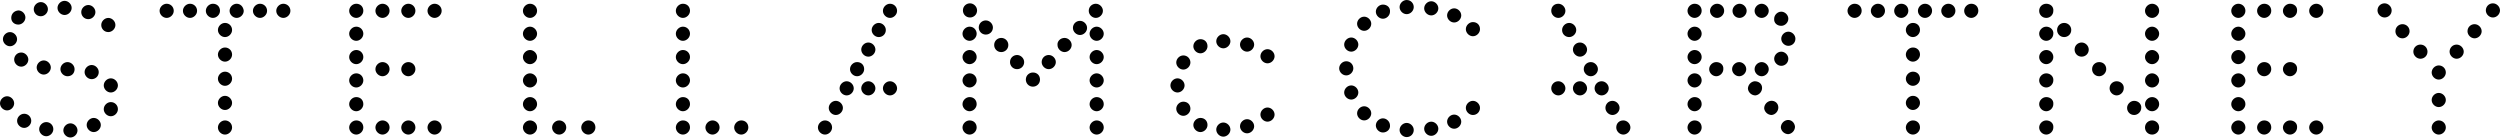 <?xml version="1.0" encoding="utf-8"?>
<!-- Generator: Adobe Illustrator 26.0.3, SVG Export Plug-In . SVG Version: 6.00 Build 0)  -->
<svg version="1.1" id="layer" xmlns="http://www.w3.org/2000/svg" xmlns:xlink="http://www.w3.org/1999/xlink" x="0px" y="0px"
	 viewBox="0 0 600 33" style="enable-background:new 0 0 600 33;" xml:space="preserve">
<path d="M580.9,10.7c-0.9,0-1.7,0.7-1.7,1.7c0,0.9,0.8,1.7,1.7,1.7s1.7-0.7,1.7-1.7C582.6,11.5,581.9,10.7,580.9,10.7 M576.6,5.8
	c-0.9,0-1.7,0.7-1.7,1.7c0,0.9,0.7,1.7,1.7,1.7c0.9,0,1.7-0.8,1.7-1.7C578.3,6.5,577.5,5.8,576.6,5.8 M572.3,0.8
	c-0.9,0-1.7,0.7-1.7,1.7c0,0.9,0.8,1.7,1.7,1.7s1.7-0.7,1.7-1.7C574,1.6,573.2,0.8,572.3,0.8 M425,24.2c-0.9,0.1-1.6,0.9-1.6,1.8
	c0.1,0.9,0.9,1.6,1.8,1.6c0.9-0.1,1.6-0.9,1.6-1.8C426.8,24.8,426,24.1,425,24.2 M421.1,19.5c-0.9,0.1-1.6,0.9-1.6,1.8
	c0.1,0.9,0.9,1.6,1.8,1.6c0.9-0.1,1.6-0.9,1.6-1.8C422.9,20.1,422.1,19.5,421.1,19.5 M429,28.8c-0.9,0.1-1.6,0.9-1.6,1.8
	c0.1,0.9,0.9,1.6,1.8,1.6c0.9-0.1,1.6-0.9,1.6-1.8C430.7,29.4,429.9,28.7,429,28.8 M212.6,7.2c0-0.9-0.8-1.7-1.7-1.7
	s-1.7,0.8-1.7,1.7c0,0.9,0.8,1.7,1.7,1.7S212.6,8.2,212.6,7.2 M200.6,24.2c-0.9,0-1.7,0.8-1.7,1.7c0,0.9,0.8,1.7,1.7,1.7
	s1.7-0.8,1.7-1.7C202.3,25,201.5,24.2,200.6,24.2 M203.2,19.5c-0.9,0-1.7,0.8-1.7,1.7c0,0.9,0.8,1.7,1.7,1.7s1.7-0.8,1.7-1.7
	S204.1,19.5,203.2,19.5 M205.7,14.9c-0.9,0-1.7,0.8-1.7,1.7c0,0.9,0.8,1.7,1.7,1.7s1.7-0.8,1.7-1.7
	C207.4,15.6,206.7,14.9,205.7,14.9 M208.4,19.5c-0.9,0-1.7,0.8-1.7,1.7c0,0.9,0.8,1.7,1.7,1.7s1.7-0.8,1.7-1.7
	S209.3,19.5,208.4,19.5 M198,28.9c-0.9,0-1.7,0.8-1.7,1.7c0,0.9,0.8,1.7,1.7,1.7s1.7-0.8,1.7-1.7C199.7,29.6,198.9,28.9,198,28.9
	 M208.4,10.2c-0.9,0-1.7,0.8-1.7,1.7c0,0.9,0.8,1.7,1.7,1.7s1.7-0.8,1.7-1.7C210.1,11,209.3,10.2,208.4,10.2 M213.6,19.5
	c-0.9,0-1.7,0.8-1.7,1.7c0,0.9,0.8,1.7,1.7,1.7s1.7-0.8,1.7-1.7S214.5,19.5,213.6,19.5 M213.6,0.9c-0.9,0-1.7,0.8-1.7,1.7
	s0.8,1.7,1.7,1.7s1.7-0.8,1.7-1.7C215.3,1.6,214.5,0.9,213.6,0.9 M244.1,13.2c-0.9,0-1.7,0.7-1.7,1.7c0,0.9,0.7,1.7,1.7,1.7
	c0.9,0,1.7-0.7,1.7-1.7C245.8,14,245,13.2,244.1,13.2 M247.9,17.4c-0.9,0-1.7,0.7-1.7,1.7c0,0.9,0.7,1.7,1.7,1.7
	c0.9,0,1.7-0.7,1.7-1.7S248.9,17.4,247.9,17.4 M240.3,9.1c-0.9,0-1.7,0.7-1.7,1.7c0,0.9,0.7,1.7,1.7,1.7c0.9,0,1.7-0.7,1.7-1.7
	C242,9.9,241.3,9.1,240.3,9.1 M232.8,0.8c-0.9,0-1.7,0.7-1.7,1.7c0,0.9,0.7,1.7,1.7,1.7c0.9,0,1.7-0.7,1.7-1.7
	C234.5,1.6,233.7,0.8,232.8,0.8 M236.6,4.9c-0.9,0-1.7,0.7-1.7,1.7c0,0.9,0.7,1.7,1.7,1.7c0.9,0,1.7-0.7,1.7-1.7
	C238.3,5.7,237.5,4.9,236.6,4.9 M163.9,0.9c-0.9,0-1.7,0.8-1.7,1.7s0.8,1.7,1.7,1.7s1.7-0.8,1.7-1.7C165.6,1.6,164.9,0.9,163.9,0.9
	 M171,28.9c-0.9,0-1.7,0.8-1.7,1.7c0,0.9,0.8,1.7,1.7,1.7s1.7-0.8,1.7-1.7C172.7,29.6,171.9,28.9,171,28.9 M163.9,6.4
	c-0.9,0-1.7,0.8-1.7,1.7c0,0.9,0.8,1.7,1.7,1.7s1.7-0.8,1.7-1.7S164.9,6.4,163.9,6.4 M163.9,12c-0.9,0-1.7,0.8-1.7,1.7
	s0.8,1.7,1.7,1.7s1.7-0.8,1.7-1.7S164.9,12,163.9,12 M177.9,28.9c-0.9,0-1.7,0.8-1.7,1.7c0,0.9,0.8,1.7,1.7,1.7s1.7-0.8,1.7-1.7
	C179.6,29.6,178.9,28.9,177.9,28.9 M127.2,17.6c-0.9,0-1.7,0.8-1.7,1.7c0,0.9,0.8,1.7,1.7,1.7c0.9,0,1.7-0.8,1.7-1.7
	S128.1,17.6,127.2,17.6 M127.2,12c-0.9,0-1.7,0.8-1.7,1.7s0.8,1.7,1.7,1.7c0.9,0,1.7-0.8,1.7-1.7S128.1,12,127.2,12 M127.2,28.9
	c-0.9,0-1.7,0.8-1.7,1.7c0,0.9,0.8,1.7,1.7,1.7c0.9,0,1.7-0.8,1.7-1.7C128.9,29.6,128.1,28.9,127.2,28.9 M127.2,23.3
	c-0.9,0-1.7,0.8-1.7,1.7s0.8,1.7,1.7,1.7c0.9,0,1.7-0.8,1.7-1.7C128.9,24,128.1,23.3,127.2,23.3 M104.3,0.9c-0.9,0-1.7,0.8-1.7,1.7
	s0.8,1.7,1.7,1.7c0.9,0,1.7-0.8,1.7-1.7C106,1.6,105.2,0.9,104.3,0.9 M127.2,6.4c-0.9,0-1.7,0.8-1.7,1.7c0,0.9,0.8,1.7,1.7,1.7
	c0.9,0,1.7-0.8,1.7-1.7S128.1,6.4,127.2,6.4 M163.9,17.6c-0.9,0-1.7,0.8-1.7,1.7c0,0.9,0.8,1.7,1.7,1.7s1.7-0.8,1.7-1.7
	S164.9,17.6,163.9,17.6 M163.9,28.9c-0.9,0-1.7,0.8-1.7,1.7c0,0.9,0.8,1.7,1.7,1.7s1.7-0.8,1.7-1.7
	C165.6,29.6,164.9,28.9,163.9,28.9 M163.9,23.3c-0.9,0-1.7,0.8-1.7,1.7s0.8,1.7,1.7,1.7s1.7-0.8,1.7-1.7
	C165.6,24,164.9,23.3,163.9,23.3 M141.2,28.9c-0.9,0-1.7,0.8-1.7,1.7c0,0.9,0.8,1.7,1.7,1.7s1.7-0.8,1.7-1.7
	C142.9,29.6,142.2,28.9,141.2,28.9 M127.2,0.9c-0.9,0-1.7,0.8-1.7,1.7s0.8,1.7,1.7,1.7c0.9,0,1.7-0.8,1.7-1.7
	C128.9,1.6,128.1,0.9,127.2,0.9 M134.2,28.9c-0.9,0-1.7,0.8-1.7,1.7c0,0.9,0.8,1.7,1.7,1.7s1.7-0.8,1.7-1.7
	C135.9,29.6,135.1,28.9,134.2,28.9 M263.2,17.6c-0.9,0-1.7,0.8-1.7,1.7c0,0.9,0.8,1.7,1.7,1.7c0.9,0,1.7-0.8,1.7-1.7
	C264.9,18.4,264.1,17.6,263.2,17.6 M104.3,28.9c-0.9,0-1.7,0.8-1.7,1.7c0,0.9,0.8,1.7,1.7,1.7c0.9,0,1.7-0.8,1.7-1.7
	C106,29.6,105.2,28.9,104.3,28.9 M263.2,28.9c-0.9,0-1.7,0.8-1.7,1.7c0,0.9,0.8,1.7,1.7,1.7c0.9,0,1.7-0.8,1.7-1.7
	C264.9,29.6,264.1,28.9,263.2,28.9 M263.2,12c-0.9,0-1.7,0.8-1.7,1.7s0.8,1.7,1.7,1.7c0.9,0,1.7-0.8,1.7-1.7S264.1,12,263.2,12
	 M263.2,6.4c-0.9,0-1.7,0.8-1.7,1.7c0,0.9,0.8,1.7,1.7,1.7c0.9,0,1.7-0.8,1.7-1.7C264.9,7.2,264.1,6.4,263.2,6.4 M232.7,17.6
	c-0.9,0-1.7,0.8-1.7,1.7c0,0.9,0.8,1.7,1.7,1.7s1.7-0.8,1.7-1.7S233.7,17.6,232.7,17.6 M232.7,23.3c-0.9,0-1.7,0.8-1.7,1.7
	s0.8,1.7,1.7,1.7s1.7-0.8,1.7-1.7C234.4,24,233.7,23.3,232.7,23.3 M232.7,12c-0.9,0-1.7,0.8-1.7,1.7s0.8,1.7,1.7,1.7
	s1.7-0.8,1.7-1.7S233.7,12,232.7,12 M232.7,28.9c-0.9,0-1.7,0.8-1.7,1.7c0,0.9,0.8,1.7,1.7,1.7s1.7-0.8,1.7-1.7
	C234.4,29.6,233.7,28.9,232.7,28.9 M232.7,6.4c-0.9,0-1.7,0.8-1.7,1.7c0,0.9,0.8,1.7,1.7,1.7s1.7-0.8,1.7-1.7S233.7,6.4,232.7,6.4
	 M263.2,23.3c-0.9,0-1.7,0.8-1.7,1.7s0.8,1.7,1.7,1.7c0.9,0,1.7-0.8,1.7-1.7C264.9,24,264.1,23.3,263.2,23.3 M417.5,4.3
	c0.9,0,1.7-0.8,1.7-1.7s-0.8-1.7-1.7-1.7c-0.9,0-1.7,0.8-1.7,1.7S416.5,4.3,417.5,4.3 M422.8,4.3c0.9,0,1.7-0.8,1.7-1.7
	s-0.8-1.7-1.7-1.7c-0.9,0-1.7,0.8-1.7,1.7S421.9,4.3,422.8,4.3 M427.5,6.2c0.9,0,1.7-0.8,1.7-1.7s-0.8-1.7-1.7-1.7
	c-0.9,0-1.7,0.8-1.7,1.7C425.7,5.5,426.5,6.2,427.5,6.2 M98,0.9c-0.9,0-1.7,0.8-1.7,1.7s0.8,1.7,1.7,1.7c0.9,0,1.7-0.8,1.7-1.7
	C99.7,1.6,98.9,0.9,98,0.9 M85.5,6.4c-0.9,0-1.7,0.8-1.7,1.7c0,0.9,0.8,1.7,1.7,1.7c0.9,0,1.7-0.8,1.7-1.7S86.5,6.4,85.5,6.4
	 M85.5,0.9c-0.9,0-1.7,0.8-1.7,1.7s0.8,1.7,1.7,1.7c0.9,0,1.7-0.8,1.7-1.7C87.2,1.6,86.5,0.9,85.5,0.9 M91.8,28.9
	c-0.9,0-1.7,0.8-1.7,1.7c0,0.9,0.8,1.7,1.7,1.7c0.9,0,1.7-0.8,1.7-1.7C93.5,29.6,92.7,28.9,91.8,28.9 M85.5,17.6
	c-0.9,0-1.7,0.8-1.7,1.7c0,0.9,0.8,1.7,1.7,1.7c0.9,0,1.7-0.8,1.7-1.7S86.5,17.6,85.5,17.6 M91.8,14.9c-0.9,0-1.7,0.8-1.7,1.7
	c0,0.9,0.8,1.7,1.7,1.7c0.9,0,1.7-0.8,1.7-1.7C93.5,15.6,92.7,14.9,91.8,14.9 M85.5,23.3c-0.9,0-1.7,0.8-1.7,1.7s0.8,1.7,1.7,1.7
	c0.9,0,1.7-0.8,1.7-1.7C87.2,24,86.5,23.3,85.5,23.3 M85.5,12c-0.9,0-1.7,0.8-1.7,1.7s0.8,1.7,1.7,1.7c0.9,0,1.7-0.8,1.7-1.7
	S86.5,12,85.5,12 M91.8,0.9c-0.9,0-1.7,0.8-1.7,1.7s0.8,1.7,1.7,1.7c0.9,0,1.7-0.8,1.7-1.7C93.5,1.6,92.7,0.9,91.8,0.9 M98,14.9
	c-0.9,0-1.7,0.8-1.7,1.7c0,0.9,0.8,1.7,1.7,1.7c0.9,0,1.7-0.8,1.7-1.7C99.7,15.6,98.9,14.9,98,14.9 M98,28.9c-0.9,0-1.7,0.8-1.7,1.7
	c0,0.9,0.8,1.7,1.7,1.7c0.9,0,1.7-0.8,1.7-1.7C99.7,29.6,98.9,28.9,98,28.9 M45.6,0.9c-0.9,0-1.7,0.8-1.7,1.7s0.8,1.7,1.7,1.7
	c0.9,0,1.7-0.8,1.7-1.7C47.3,1.6,46.5,0.9,45.6,0.9 M54,28.9c-0.9,0-1.7,0.8-1.7,1.7c0,0.9,0.8,1.7,1.7,1.7c0.9,0,1.7-0.8,1.7-1.7
	C55.7,29.6,54.9,28.9,54,28.9 M85.5,28.9c-0.9,0-1.7,0.8-1.7,1.7c0,0.9,0.8,1.7,1.7,1.7c0.9,0,1.7-0.8,1.7-1.7
	C87.2,29.6,86.5,28.9,85.5,28.9 M54,17.2c-0.9,0-1.7,0.8-1.7,1.7c0,0.9,0.8,1.7,1.7,1.7c0.9,0,1.7-0.8,1.7-1.7
	C55.7,17.9,54.9,17.2,54,17.2 M40,0.9c-0.9,0-1.7,0.8-1.7,1.7s0.8,1.7,1.7,1.7s1.7-0.8,1.7-1.7C41.7,1.6,40.9,0.9,40,0.9 M51.1,0.9
	c-0.9,0-1.7,0.8-1.7,1.7s0.8,1.7,1.7,1.7c0.9,0,1.7-0.8,1.7-1.7C52.8,1.6,52.1,0.9,51.1,0.9 M54,23c-0.9,0-1.7,0.8-1.7,1.7
	c0,0.9,0.8,1.7,1.7,1.7c0.9,0,1.7-0.8,1.7-1.7S54.9,23,54,23 M54,11.4c-0.9,0-1.7,0.8-1.7,1.7s0.8,1.7,1.7,1.7
	c0.9,0,1.7-0.8,1.7-1.7C55.7,12.1,54.9,11.4,54,11.4 M68,0.9c-0.9,0-1.7,0.8-1.7,1.7s0.8,1.7,1.7,1.7c0.9,0,1.7-0.8,1.7-1.7
	C69.7,1.6,68.9,0.9,68,0.9 M56.8,0.9c-0.9,0-1.7,0.8-1.7,1.7s0.8,1.7,1.7,1.7c0.9,0,1.7-0.8,1.7-1.7C58.4,1.6,57.7,0.9,56.8,0.9
	 M62.4,0.9c-0.9,0-1.7,0.8-1.7,1.7s0.8,1.7,1.7,1.7c0.9,0,1.7-0.8,1.7-1.7C64.1,1.6,63.3,0.9,62.4,0.9 M54,5.5
	c-0.9,0-1.7,0.8-1.7,1.7c0,0.9,0.8,1.7,1.7,1.7c0.9,0,1.7-0.8,1.7-1.7C55.7,6.2,54.9,5.5,54,5.5 M516.5,23.3c-0.9,0-1.7,0.8-1.7,1.7
	s0.8,1.7,1.7,1.7s1.7-0.8,1.7-1.7C518.2,24,517.4,23.3,516.5,23.3 M516.5,17.6c-0.9,0-1.7,0.8-1.7,1.7c0,0.9,0.8,1.7,1.7,1.7
	s1.7-0.8,1.7-1.7C518.2,18.4,517.4,17.6,516.5,17.6 M516.5,6.4c-0.9,0-1.7,0.8-1.7,1.7c0,0.9,0.8,1.7,1.7,1.7s1.7-0.8,1.7-1.7
	C518.2,7.2,517.4,6.4,516.5,6.4 M516.5,0.9c-0.9,0-1.7,0.8-1.7,1.7s0.8,1.7,1.7,1.7s1.7-0.8,1.7-1.7C518.2,1.6,517.4,0.9,516.5,0.9
	 M537.2,28.9c-0.9,0-1.7,0.8-1.7,1.7c0,0.9,0.8,1.7,1.7,1.7s1.7-0.8,1.7-1.7C538.9,29.6,538.1,28.9,537.2,28.9 M516.5,12
	c-0.9,0-1.7,0.8-1.7,1.7s0.8,1.7,1.7,1.7s1.7-0.8,1.7-1.7S517.4,12,516.5,12 M491.1,28.9c-0.9,0-1.7,0.8-1.7,1.7
	c0,0.9,0.8,1.7,1.7,1.7s1.7-0.8,1.7-1.7C492.9,29.6,492.1,28.9,491.1,28.9 M467.6,0.9c-0.9,0-1.7,0.8-1.7,1.7s0.8,1.7,1.7,1.7
	c0.9,0,1.7-0.8,1.7-1.7C469.3,1.6,468.5,0.9,467.6,0.9 M473.1,0.9c-0.9,0-1.7,0.8-1.7,1.7s0.8,1.7,1.7,1.7c0.9,0,1.7-0.8,1.7-1.7
	C474.8,1.6,474.1,0.9,473.1,0.9 M462,0.9c-0.9,0-1.7,0.8-1.7,1.7s0.8,1.7,1.7,1.7c0.9,0,1.7-0.8,1.7-1.7
	C463.7,1.6,462.9,0.9,462,0.9 M459.1,11.4c-0.9,0-1.7,0.8-1.7,1.7s0.8,1.7,1.7,1.7c0.9,0,1.7-0.8,1.7-1.7
	C460.8,12.1,460.1,11.4,459.1,11.4 M537.2,23.3c-0.9,0-1.7,0.8-1.7,1.7s0.8,1.7,1.7,1.7s1.7-0.8,1.7-1.7
	C538.9,24,538.1,23.3,537.2,23.3 M459.1,5.5c-0.9,0-1.7,0.8-1.7,1.7c0,0.9,0.8,1.7,1.7,1.7c0.9,0,1.7-0.8,1.7-1.7
	C460.8,6.2,460.1,5.5,459.1,5.5 M491.1,12c-0.9,0-1.7,0.8-1.7,1.7s0.8,1.7,1.7,1.7s1.7-0.8,1.7-1.7S492.1,12,491.1,12 M491.1,6.4
	c-0.9,0-1.7,0.8-1.7,1.7c0,0.9,0.8,1.7,1.7,1.7s1.7-0.8,1.7-1.7C492.9,7.2,492.1,6.4,491.1,6.4 M491.1,23.3c-0.9,0-1.7,0.8-1.7,1.7
	s0.8,1.7,1.7,1.7s1.7-0.8,1.7-1.7C492.9,24,492.1,23.3,491.1,23.3 M491.1,17.6c-0.9,0-1.7,0.8-1.7,1.7c0,0.9,0.8,1.7,1.7,1.7
	s1.7-0.8,1.7-1.7C492.9,18.4,492.1,17.6,491.1,17.6 M585.3,28.9c-0.9,0-1.7,0.8-1.7,1.7c0,0.9,0.8,1.7,1.7,1.7s1.7-0.8,1.7-1.7
	C587,29.6,586.2,28.9,585.3,28.9 M555.9,0.9c-0.9,0-1.7,0.8-1.7,1.7s0.8,1.7,1.7,1.7s1.7-0.8,1.7-1.7C557.6,1.6,556.8,0.9,555.9,0.9
	 M555.9,28.9c-0.9,0-1.7,0.8-1.7,1.7c0,0.9,0.8,1.7,1.7,1.7s1.7-0.8,1.7-1.7C557.6,29.6,556.8,28.9,555.9,28.9 M585.3,22.3
	c-0.9,0-1.7,0.8-1.7,1.7c0,0.9,0.8,1.7,1.7,1.7s1.7-0.8,1.7-1.7C587,23.1,586.2,22.3,585.3,22.3 M537.2,0.9c-0.9,0-1.7,0.8-1.7,1.7
	s0.8,1.7,1.7,1.7s1.7-0.8,1.7-1.7C538.9,1.6,538.1,0.9,537.2,0.9 M549.6,0.9c-0.9,0-1.7,0.8-1.7,1.7s0.8,1.7,1.7,1.7
	s1.7-0.8,1.7-1.7C551.4,1.6,550.6,0.9,549.6,0.9 M543.4,14.9c-0.9,0-1.7,0.8-1.7,1.7c0,0.9,0.8,1.7,1.7,1.7s1.7-0.8,1.7-1.7
	C545.1,15.6,544.4,14.9,543.4,14.9 M543.4,28.9c-0.9,0-1.7,0.8-1.7,1.7c0,0.9,0.8,1.7,1.7,1.7s1.7-0.8,1.7-1.7
	C545.1,29.6,544.4,28.9,543.4,28.9 M537.2,12c-0.9,0-1.7,0.8-1.7,1.7s0.8,1.7,1.7,1.7s1.7-0.8,1.7-1.7S538.1,12,537.2,12 M537.2,6.4
	c-0.9,0-1.7,0.8-1.7,1.7c0,0.9,0.8,1.7,1.7,1.7s1.7-0.8,1.7-1.7S538.1,6.4,537.2,6.4 M549.6,28.9c-0.9,0-1.7,0.8-1.7,1.7
	c0,0.9,0.8,1.7,1.7,1.7s1.7-0.8,1.7-1.7C551.4,29.6,550.6,28.9,549.6,28.9 M549.6,14.9c-0.9,0-1.7,0.8-1.7,1.7
	c0,0.9,0.8,1.7,1.7,1.7s1.7-0.8,1.7-1.7C551.4,15.6,550.6,14.9,549.6,14.9 M537.2,17.6c-0.9,0-1.7,0.8-1.7,1.7
	c0,0.9,0.8,1.7,1.7,1.7s1.7-0.8,1.7-1.7S538.1,17.6,537.2,17.6 M543.4,0.9c-0.9,0-1.7,0.8-1.7,1.7s0.8,1.7,1.7,1.7s1.7-0.8,1.7-1.7
	C545.1,1.6,544.4,0.9,543.4,0.9 M429.2,14.1c0-0.9-0.8-1.7-1.7-1.7c-0.9,0-1.7,0.8-1.7,1.7c0,0.9,0.8,1.7,1.7,1.7
	C428.4,15.8,429.2,15.1,429.2,14.1 M459.1,17.2c-0.9,0-1.7,0.8-1.7,1.7c0,0.9,0.8,1.7,1.7,1.7c0.9,0,1.7-0.8,1.7-1.7
	C460.8,17.9,460.1,17.2,459.1,17.2 M585.3,15.7c-0.9,0-1.7,0.8-1.7,1.7c0,0.9,0.8,1.7,1.7,1.7s1.7-0.8,1.7-1.7
	C587,16.4,586.2,15.7,585.3,15.7 M430.9,9.3c0-0.9-0.8-1.7-1.7-1.7c-0.9,0-1.7,0.8-1.7,1.7c0,0.9,0.8,1.7,1.7,1.7
	S430.9,10.3,430.9,9.3 M459.1,28.9c-0.9,0-1.7,0.8-1.7,1.7c0,0.9,0.8,1.7,1.7,1.7c0.9,0,1.7-0.8,1.7-1.7
	C460.8,29.6,460.1,28.9,459.1,28.9 M456.3,0.9c-0.9,0-1.7,0.8-1.7,1.7s0.8,1.7,1.7,1.7c0.9,0,1.7-0.8,1.7-1.7
	C458,1.6,457.3,0.9,456.3,0.9 M459.1,23c-0.9,0-1.7,0.8-1.7,1.7c0,0.9,0.8,1.7,1.7,1.7c0.9,0,1.7-0.8,1.7-1.7S460.1,23,459.1,23
	 M445.1,0.9c-0.9,0-1.7,0.8-1.7,1.7s0.8,1.7,1.7,1.7c0.9,0,1.7-0.8,1.7-1.7C446.8,1.6,446.1,0.9,445.1,0.9 M450.7,0.9
	c-0.9,0-1.7,0.8-1.7,1.7s0.8,1.7,1.7,1.7c0.9,0,1.7-0.8,1.7-1.7C452.4,1.6,451.6,0.9,450.7,0.9 M406.7,17.6c-0.9,0-1.7,0.8-1.7,1.7
	c0,0.9,0.8,1.7,1.7,1.7c0.9,0,1.7-0.8,1.7-1.7C408.4,18.4,407.7,17.6,406.7,17.6 M412.1,0.9c-0.9,0-1.7,0.8-1.7,1.7s0.8,1.7,1.7,1.7
	c0.9,0,1.7-0.8,1.7-1.7C413.8,1.6,413,0.9,412.1,0.9 M406.7,28.9c-0.9,0-1.7,0.8-1.7,1.7c0,0.9,0.8,1.7,1.7,1.7
	c0.9,0,1.7-0.8,1.7-1.7C408.4,29.6,407.7,28.9,406.7,28.9 M406.7,23.3c-0.9,0-1.7,0.8-1.7,1.7s0.8,1.7,1.7,1.7
	c0.9,0,1.7-0.8,1.7-1.7C408.4,24,407.7,23.3,406.7,23.3 M406.7,0.9c-0.9,0-1.7,0.8-1.7,1.7s0.8,1.7,1.7,1.7c0.9,0,1.7-0.8,1.7-1.7
	C408.4,1.6,407.7,0.9,406.7,0.9 M417.4,18.3c0.9,0,1.7-0.8,1.7-1.7c0-0.9-0.8-1.7-1.7-1.7c-0.9,0-1.7,0.8-1.7,1.7
	C415.7,17.5,416.5,18.3,417.4,18.3 M422.8,18.3c0.9,0,1.7-0.8,1.7-1.7c0-0.9-0.8-1.7-1.7-1.7c-0.9,0-1.7,0.8-1.7,1.7
	S421.9,18.3,422.8,18.3 M411.9,14.9c-0.9,0-1.7,0.8-1.7,1.7c0,0.9,0.8,1.7,1.7,1.7c0.9,0,1.7-0.8,1.7-1.7
	C413.7,15.6,412.9,14.9,411.9,14.9 M406.7,6.4c-0.9,0-1.7,0.8-1.7,1.7c0,0.9,0.8,1.7,1.7,1.7c0.9,0,1.7-0.8,1.7-1.7
	C408.4,7.2,407.7,6.4,406.7,6.4 M406.7,12c-0.9,0-1.7,0.8-1.7,1.7s0.8,1.7,1.7,1.7c0.9,0,1.7-0.8,1.7-1.7S407.7,12,406.7,12
	 M250,14.9c0,0.9,0.8,1.7,1.7,1.7c0.9,0,1.7-0.8,1.7-1.7c0-0.9-0.8-1.7-1.7-1.7C250.7,13.2,250,14,250,14.9 M253.8,10.8
	c0,0.9,0.8,1.7,1.7,1.7c0.9,0,1.7-0.8,1.7-1.7c0-0.9-0.8-1.7-1.7-1.7C254.5,9.1,253.7,9.9,253.8,10.8 M261.3,2.6
	c0,0.9,0.8,1.7,1.7,1.7c0.9,0,1.7-0.8,1.7-1.7s-0.8-1.7-1.7-1.7S261.3,1.6,261.3,2.6 M257.5,6.7c0,0.9,0.8,1.7,1.7,1.7
	c0.9,0,1.7-0.8,1.7-1.7c0-0.9-0.8-1.7-1.7-1.7C258.3,5,257.5,5.7,257.5,6.7 M376.6,8.9c0.9,0,1.7-0.8,1.7-1.7c0-0.9-0.8-1.7-1.7-1.7
	c-0.9,0-1.7,0.8-1.7,1.7C374.9,8.2,375.7,8.9,376.6,8.9 M385.3,25.9c0,0.9,0.8,1.7,1.7,1.7c0.9,0,1.7-0.8,1.7-1.7
	c0-0.9-0.8-1.7-1.7-1.7C386,24.2,385.3,25,385.3,25.9 M382.7,21.2c0,0.9,0.8,1.7,1.7,1.7c0.9,0,1.7-0.8,1.7-1.7
	c0-0.9-0.8-1.7-1.7-1.7C383.4,19.5,382.7,20.3,382.7,21.2 M380.1,16.6c0,0.9,0.8,1.7,1.7,1.7c0.9,0,1.7-0.8,1.7-1.7
	c0-0.9-0.8-1.7-1.7-1.7S380.1,15.6,380.1,16.6 M377.5,21.2c0,0.9,0.8,1.7,1.7,1.7c0.9,0,1.7-0.8,1.7-1.7c0-0.9-0.8-1.7-1.7-1.7
	C378.2,19.5,377.5,20.3,377.5,21.2 M387.9,30.6c0,0.9,0.8,1.7,1.7,1.7c0.9,0,1.7-0.8,1.7-1.7c0-0.9-0.8-1.7-1.7-1.7
	C388.6,28.9,387.9,29.6,387.9,30.6 M377.5,11.9c0,0.9,0.8,1.7,1.7,1.7c0.9,0,1.7-0.8,1.7-1.7c0-0.9-0.8-1.7-1.7-1.7
	C378.2,10.2,377.5,11,377.5,11.9 M372.3,21.2c0,0.9,0.8,1.7,1.7,1.7c0.9,0,1.7-0.8,1.7-1.7c0-0.9-0.8-1.7-1.7-1.7
	C373,19.5,372.3,20.3,372.3,21.2 M372.3,2.6c0,0.9,0.8,1.7,1.7,1.7c0.9,0,1.7-0.8,1.7-1.7s-0.8-1.7-1.7-1.7
	C373,0.9,372.3,1.6,372.3,2.6 M587.9,12.4c0,0.9,0.8,1.7,1.7,1.7s1.7-0.8,1.7-1.7s-0.8-1.7-1.7-1.7
	C588.6,10.7,587.9,11.5,587.9,12.4 M592.2,7.5c0,0.9,0.8,1.7,1.7,1.7s1.7-0.8,1.7-1.7c0-0.9-0.8-1.7-1.7-1.7
	C593,5.8,592.2,6.5,592.2,7.5 M596.6,2.5c0,0.9,0.8,1.7,1.7,1.7s1.7-0.8,1.7-1.7s-0.8-1.7-1.7-1.7C597.3,0.8,596.6,1.6,596.6,2.5
	 M512.2,24.2c-0.9,0-1.7,0.8-1.7,1.7c0,0.9,0.7,1.7,1.7,1.7c0.9,0,1.7-0.8,1.7-1.7C514,25,513.2,24.2,512.2,24.2 M508,19.5
	c-0.9,0-1.7,0.7-1.7,1.7c0,0.9,0.8,1.7,1.7,1.7s1.7-0.8,1.7-1.7C509.8,20.3,509,19.5,508,19.5 M516.5,28.9c-0.9,0-1.7,0.7-1.7,1.7
	c0,0.9,0.7,1.7,1.7,1.7c0.9,0,1.7-0.7,1.7-1.7C518.2,29.6,517.4,28.9,516.5,28.9 M503.8,14.9c-0.9,0-1.7,0.7-1.7,1.7
	c0,0.9,0.7,1.7,1.7,1.7c0.9,0,1.7-0.8,1.7-1.7C505.5,15.6,504.8,14.9,503.8,14.9 M499.6,10.2c-0.9,0-1.7,0.7-1.7,1.7
	c0,0.9,0.7,1.7,1.7,1.7c0.9,0,1.7-0.7,1.7-1.7C501.3,11,500.5,10.2,499.6,10.2 M495.4,5.5c-0.9,0-1.7,0.7-1.7,1.7
	c0,0.9,0.7,1.7,1.7,1.7c0.9,0,1.7-0.7,1.7-1.7C497.1,6.2,496.3,5.5,495.4,5.5 M491.1,0.9c-0.9,0-1.7,0.7-1.7,1.7
	c0,0.9,0.7,1.7,1.7,1.7c0.9,0,1.7-0.7,1.7-1.7C492.9,1.6,492.1,0.9,491.1,0.9 M304.2,25.8c-0.9,0-1.7,0.8-1.7,1.7s0.8,1.7,1.7,1.7
	c0.9,0,1.7-0.8,1.7-1.7C305.9,26.6,305.1,25.8,304.2,25.8 M299.3,28.6c-0.9,0-1.7,0.8-1.7,1.7c0,0.9,0.8,1.7,1.7,1.7
	c0.9,0,1.7-0.8,1.7-1.7C301,29.4,300.2,28.6,299.3,28.6 M293.6,29.4c-0.9,0-1.7,0.8-1.7,1.7c0,0.9,0.8,1.7,1.7,1.7
	c0.9,0,1.7-0.8,1.7-1.7S294.5,29.4,293.6,29.4 M288.1,28.3c-0.9,0-1.7,0.8-1.7,1.7c0,0.9,0.8,1.7,1.7,1.7c0.9,0,1.7-0.8,1.7-1.7
	C289.8,29,289.1,28.3,288.1,28.3 M284,24.4c-0.9,0-1.7,0.8-1.7,1.7c0,0.9,0.8,1.7,1.7,1.7c0.9,0,1.7-0.8,1.7-1.7
	C285.7,25.1,285,24.4,284,24.4 M282.6,18.8c-0.9,0-1.7,0.8-1.7,1.7c0,0.9,0.8,1.7,1.7,1.7c0.9,0,1.7-0.8,1.7-1.7
	C284.3,19.6,283.5,18.8,282.6,18.8 M284,13.3c-0.9,0-1.7,0.8-1.7,1.7c0,0.9,0.8,1.7,1.7,1.7c0.9,0,1.7-0.8,1.7-1.7
	C285.7,14.1,285,13.3,284,13.3 M288.1,9.4c-0.9,0-1.7,0.8-1.7,1.7s0.8,1.7,1.7,1.7c0.9,0,1.7-0.8,1.7-1.7
	C289.8,10.1,289.1,9.4,288.1,9.4 M293.6,8.2c-0.9,0-1.7,0.8-1.7,1.7c0,0.9,0.8,1.7,1.7,1.7c0.9,0,1.7-0.8,1.7-1.7
	C295.3,9,294.5,8.2,293.6,8.2 M299.3,9c-0.9,0-1.7,0.8-1.7,1.7c0,0.9,0.8,1.7,1.7,1.7c0.9,0,1.7-0.8,1.7-1.7
	C301,9.8,300.2,9,299.3,9 M304.2,11.8c-0.9,0-1.7,0.8-1.7,1.7c0,0.9,0.8,1.7,1.7,1.7c0.9,0,1.7-0.8,1.7-1.7
	C305.9,12.6,305.1,11.8,304.2,11.8 M353.5,5.3c-0.9,0-1.7,0.8-1.7,1.7c0,0.9,0.8,1.7,1.7,1.7c0.9,0,1.7-0.8,1.7-1.7
	C355.2,6,354.5,5.3,353.5,5.3 M349,2c-0.9,0-1.7,0.8-1.7,1.7c0,0.9,0.8,1.7,1.7,1.7c0.9,0,1.7-0.8,1.7-1.7S349.9,2,349,2 M343.5,0.3
	c-0.9,0-1.7,0.8-1.7,1.7c0,0.9,0.8,1.7,1.7,1.7c0.9,0,1.7-0.8,1.7-1.7C345.2,1.1,344.4,0.3,343.5,0.3 M337.6,0
	c-0.9,0-1.7,0.8-1.7,1.7c0,0.9,0.8,1.7,1.7,1.7s1.7-0.8,1.7-1.7S338.6,0,337.6,0 M331.9,1.1c-0.9,0-1.7,0.8-1.7,1.7
	c0,0.9,0.8,1.7,1.7,1.7c0.9,0,1.7-0.8,1.7-1.7C333.7,1.8,332.9,1.1,331.9,1.1 M327.4,4c-0.9,0-1.7,0.8-1.7,1.7
	c0,0.9,0.8,1.7,1.7,1.7c0.9,0,1.7-0.8,1.7-1.7S328.3,4,327.4,4 M324.3,9c-0.9,0-1.7,0.8-1.7,1.7c0,0.9,0.8,1.7,1.7,1.7
	c0.9,0,1.7-0.8,1.7-1.7C326,9.8,325.2,9,324.3,9 M323.1,14.7c-0.9,0-1.7,0.8-1.7,1.7c0,0.9,0.8,1.7,1.7,1.7c0.9,0,1.7-0.8,1.7-1.7
	C324.8,15.5,324.1,14.7,323.1,14.7 M353.5,27.6c-0.9,0-1.7-0.8-1.7-1.7c0-0.9,0.8-1.7,1.7-1.7c0.9,0,1.7,0.8,1.7,1.7
	C355.2,26.8,354.5,27.6,353.5,27.6 M349,30.9c-0.9,0-1.7-0.8-1.7-1.7c0-0.9,0.8-1.7,1.7-1.7c0.9,0,1.7,0.8,1.7,1.7
	S349.9,30.9,349,30.9 M343.5,32.6c-0.9,0-1.7-0.8-1.7-1.7c0-0.9,0.8-1.7,1.7-1.7c0.9,0,1.7,0.8,1.7,1.7S344.4,32.6,343.5,32.6
	 M337.6,32.9c-0.9,0-1.7-0.8-1.7-1.7c0-0.9,0.8-1.7,1.7-1.7s1.7,0.8,1.7,1.7S338.6,32.9,337.6,32.9 M331.9,31.8
	c-0.9,0-1.7-0.8-1.7-1.7c0-0.9,0.8-1.7,1.7-1.7c0.9,0,1.7,0.8,1.7,1.7C333.7,31,332.9,31.8,331.9,31.8 M327.4,28.9
	c-0.9,0-1.7-0.8-1.7-1.7c0-0.9,0.8-1.7,1.7-1.7c0.9,0,1.7,0.8,1.7,1.7S328.3,28.9,327.4,28.9 M324.3,23.9c-0.9,0-1.7-0.8-1.7-1.7
	c0-0.9,0.8-1.7,1.7-1.7c0.9,0,1.7,0.8,1.7,1.7C326,23.1,325.2,23.9,324.3,23.9 M11.1,29.3c-0.9,0-1.7,0.8-1.7,1.7
	c0,0.9,0.8,1.7,1.7,1.7s1.7-0.8,1.7-1.7C12.8,30.1,12.1,29.3,11.1,29.3 M12.2,16.2c0-0.9-0.8-1.7-1.7-1.7c-0.9,0-1.7,0.8-1.7,1.7
	c0,0.9,0.8,1.7,1.7,1.7S12.2,17.1,12.2,16.2 M5.8,27.3c-0.9,0-1.7,0.8-1.7,1.7c0,0.9,0.8,1.7,1.7,1.7c0.9,0,1.7-0.8,1.7-1.7
	C7.5,28.1,6.8,27.3,5.8,27.3 M2.4,11.1c0.9,0,1.7-0.8,1.7-1.7c0-0.9-0.8-1.7-1.7-1.7S0.7,8.5,0.7,9.4C0.7,10.3,1.5,11.1,2.4,11.1
	 M1.7,23.1c-0.9,0-1.7,0.8-1.7,1.7c0,0.9,0.8,1.7,1.7,1.7c0.9,0,1.7-0.8,1.7-1.7S2.6,23.1,1.7,23.1 M22.5,28.3
	c-0.9,0-1.7,0.8-1.7,1.7c0,0.9,0.8,1.7,1.7,1.7s1.7-0.8,1.7-1.7C24.2,29.1,23.4,28.3,22.5,28.3 M3.4,14.3c0,0.9,0.8,1.7,1.7,1.7
	c0.9,0,1.7-0.8,1.7-1.7S6,12.6,5.1,12.6C4.1,12.6,3.4,13.4,3.4,14.3 M26.6,24.5c-0.9,0-1.7,0.8-1.7,1.7c0,0.9,0.8,1.7,1.7,1.7
	s1.7-0.8,1.7-1.7C28.3,25.2,27.5,24.5,26.6,24.5 M23.7,17.3c0-0.9-0.8-1.7-1.7-1.7s-1.7,0.8-1.7,1.7c0,0.9,0.8,1.7,1.7,1.7
	S23.7,18.3,23.7,17.3 M16.9,29.6c-0.9,0-1.7,0.8-1.7,1.7c0,0.9,0.8,1.7,1.7,1.7s1.7-0.8,1.7-1.7S17.8,29.6,16.9,29.6 M17.9,16.6
	c0-0.9-0.8-1.7-1.7-1.7s-1.7,0.8-1.7,1.7c0,0.9,0.8,1.7,1.7,1.7C17.2,18.3,17.9,17.6,17.9,16.6 M9.8,3.9c0.9,0,1.7-0.8,1.7-1.7
	c0-0.9-0.8-1.7-1.7-1.7c-0.9,0-1.7,0.8-1.7,1.7S8.8,3.9,9.8,3.9 M26.6,18.8c-0.9,0-1.7,0.8-1.7,1.7c0,0.9,0.8,1.7,1.7,1.7
	s1.7-0.8,1.7-1.7C28.3,19.6,27.5,18.8,26.6,18.8 M15.5,3.6c0.9,0,1.7-0.8,1.7-1.7s-0.8-1.7-1.7-1.7S13.8,1,13.8,1.9
	S14.6,3.6,15.5,3.6 M4.4,5.9c0.9,0,1.7-0.8,1.7-1.7c0-0.9-0.8-1.7-1.7-1.7c-1,0.1-1.7,0.8-1.7,1.8C2.7,5.2,3.4,5.9,4.4,5.9 M26,7.7
	c0.9,0,1.7-0.8,1.7-1.7c0-0.9-0.8-1.7-1.7-1.7S24.3,5.1,24.3,6S25,7.7,26,7.7 M21.2,4.6c0.9,0,1.7-0.8,1.7-1.7
	c0-0.9-0.8-1.7-1.7-1.7S19.5,2,19.5,2.9C19.5,3.8,20.2,4.6,21.2,4.6"/>
</svg>
